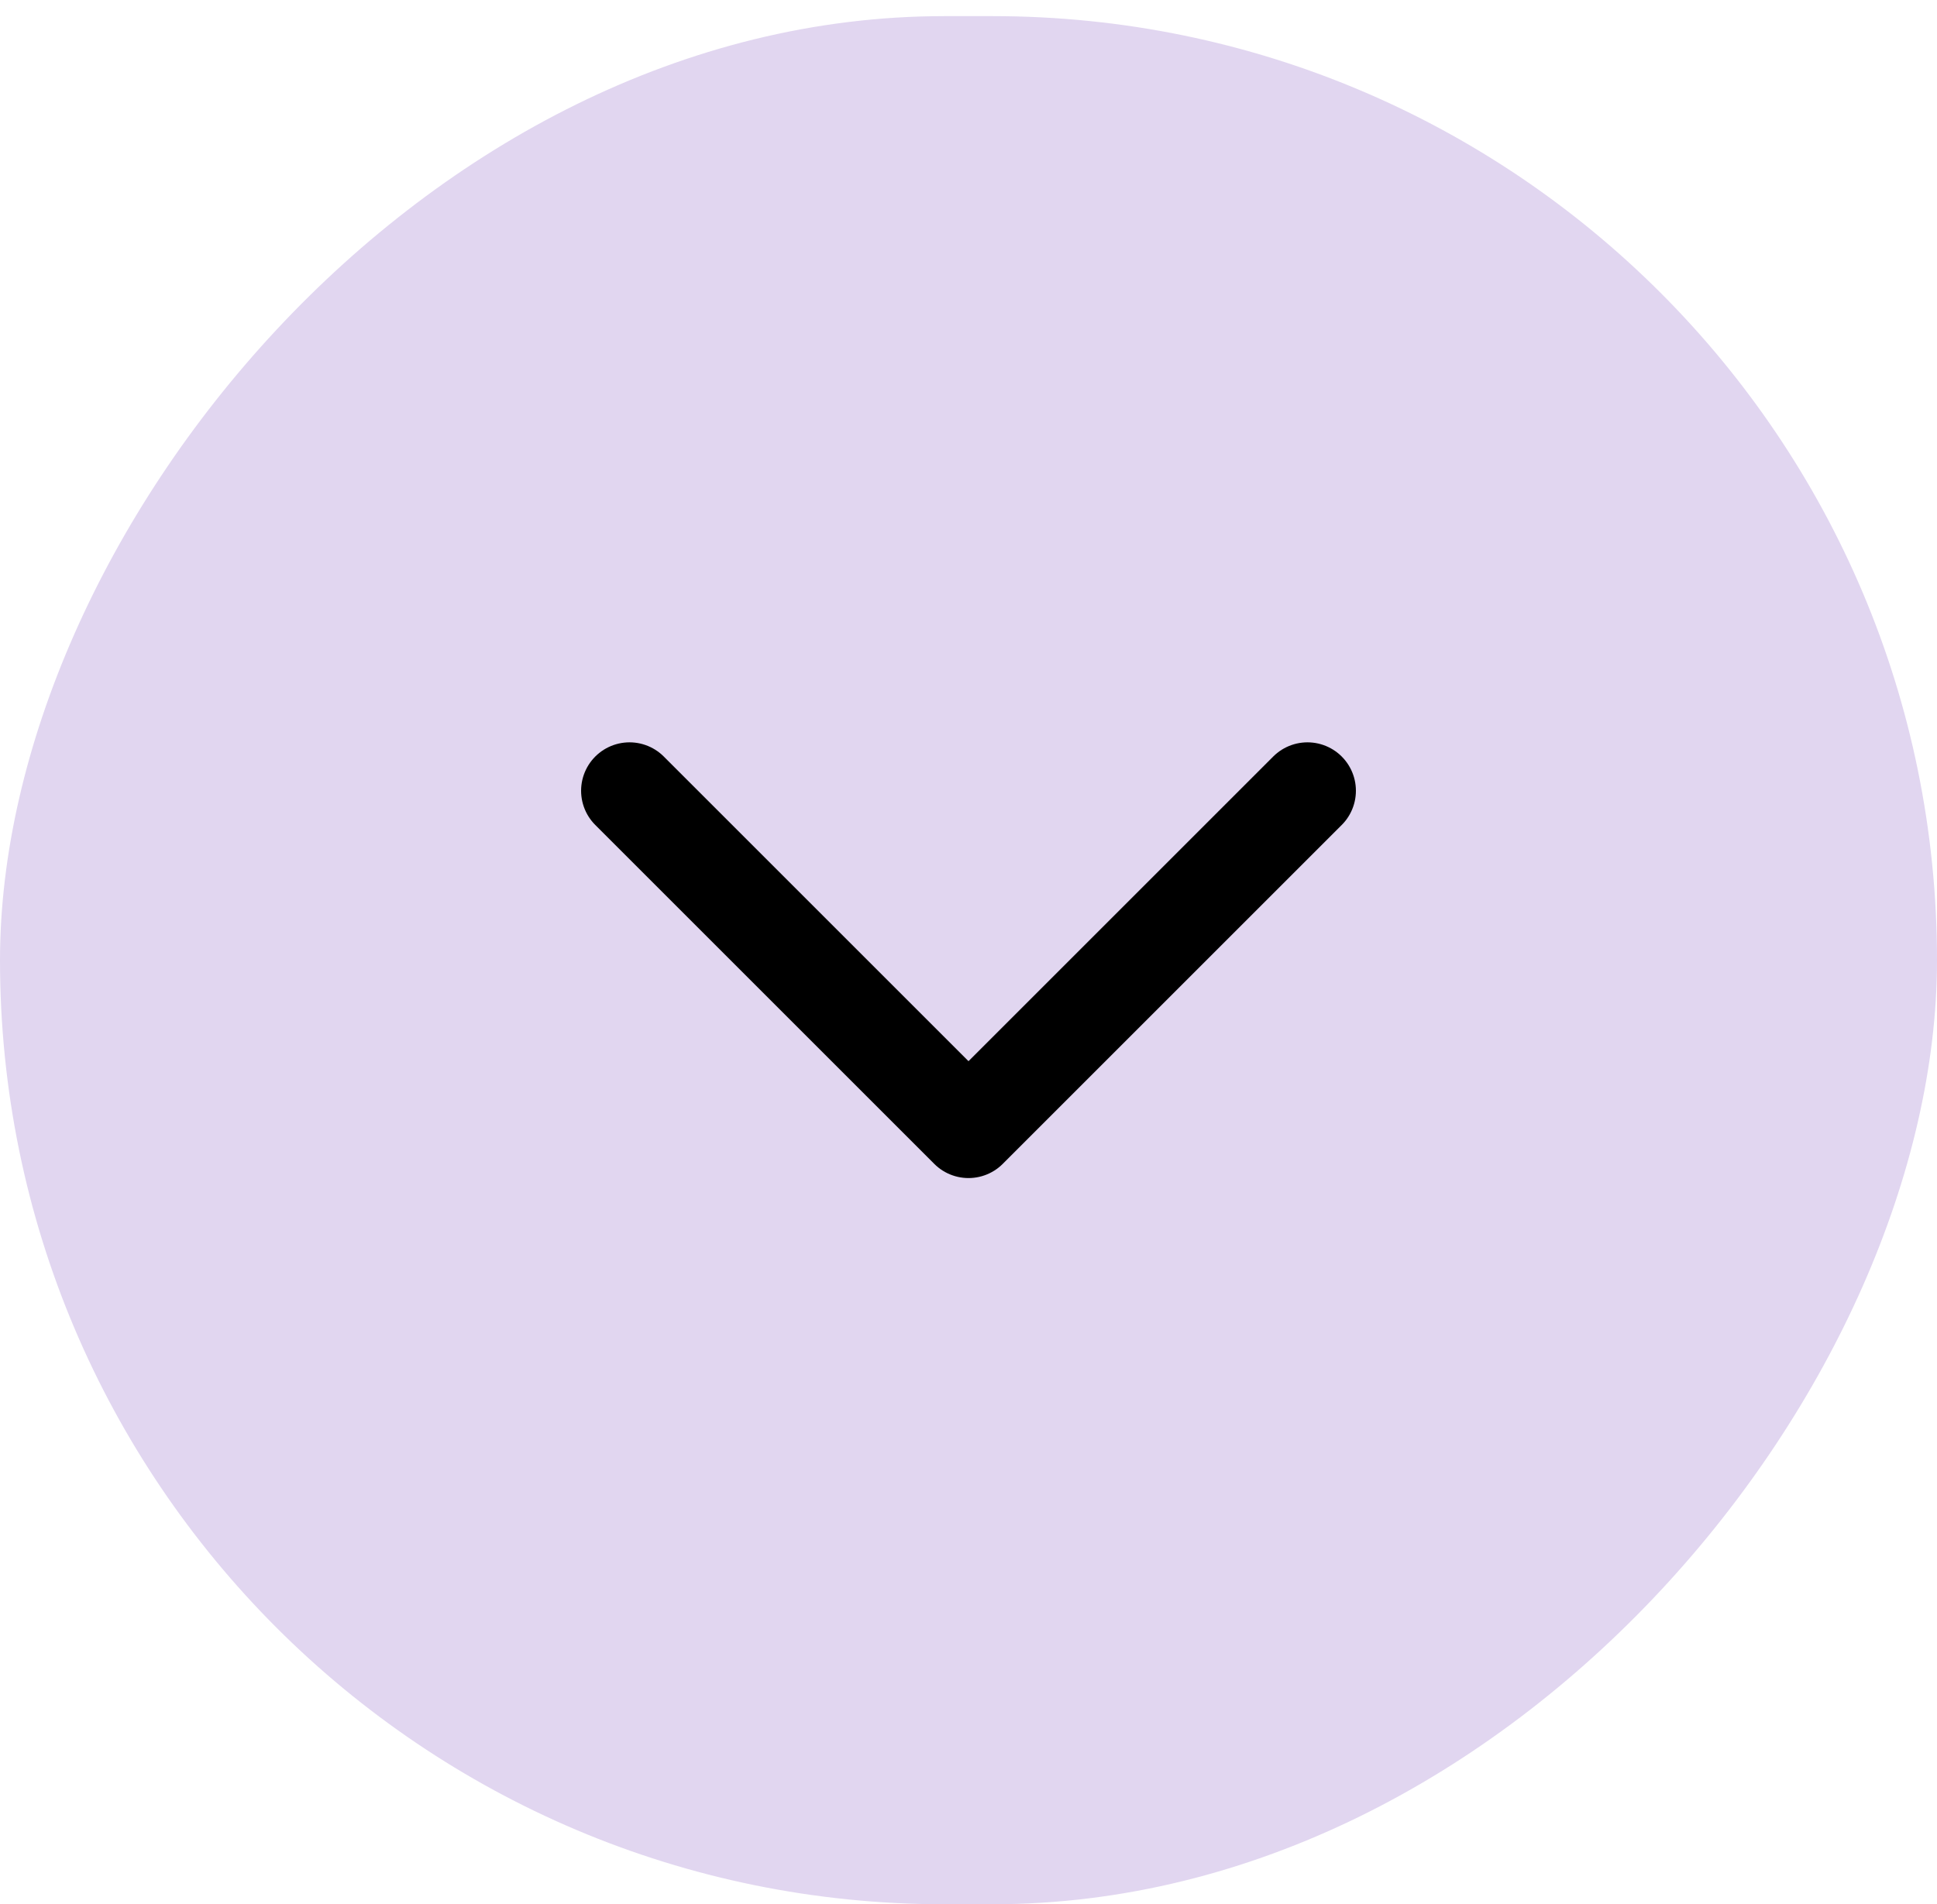 <svg width="60" height="59" viewBox="0 0 60 59" fill="none" xmlns="http://www.w3.org/2000/svg">
<rect width="60" height="58.5" rx="29.25" transform="matrix(1 0 0 -1 0 59)" fill="#E1D6F0"/>
<path d="M19.5 24.5L30 35L40.5 24.5" stroke="black" stroke-width="3" stroke-linecap="round" stroke-linejoin="round"/>
</svg>

